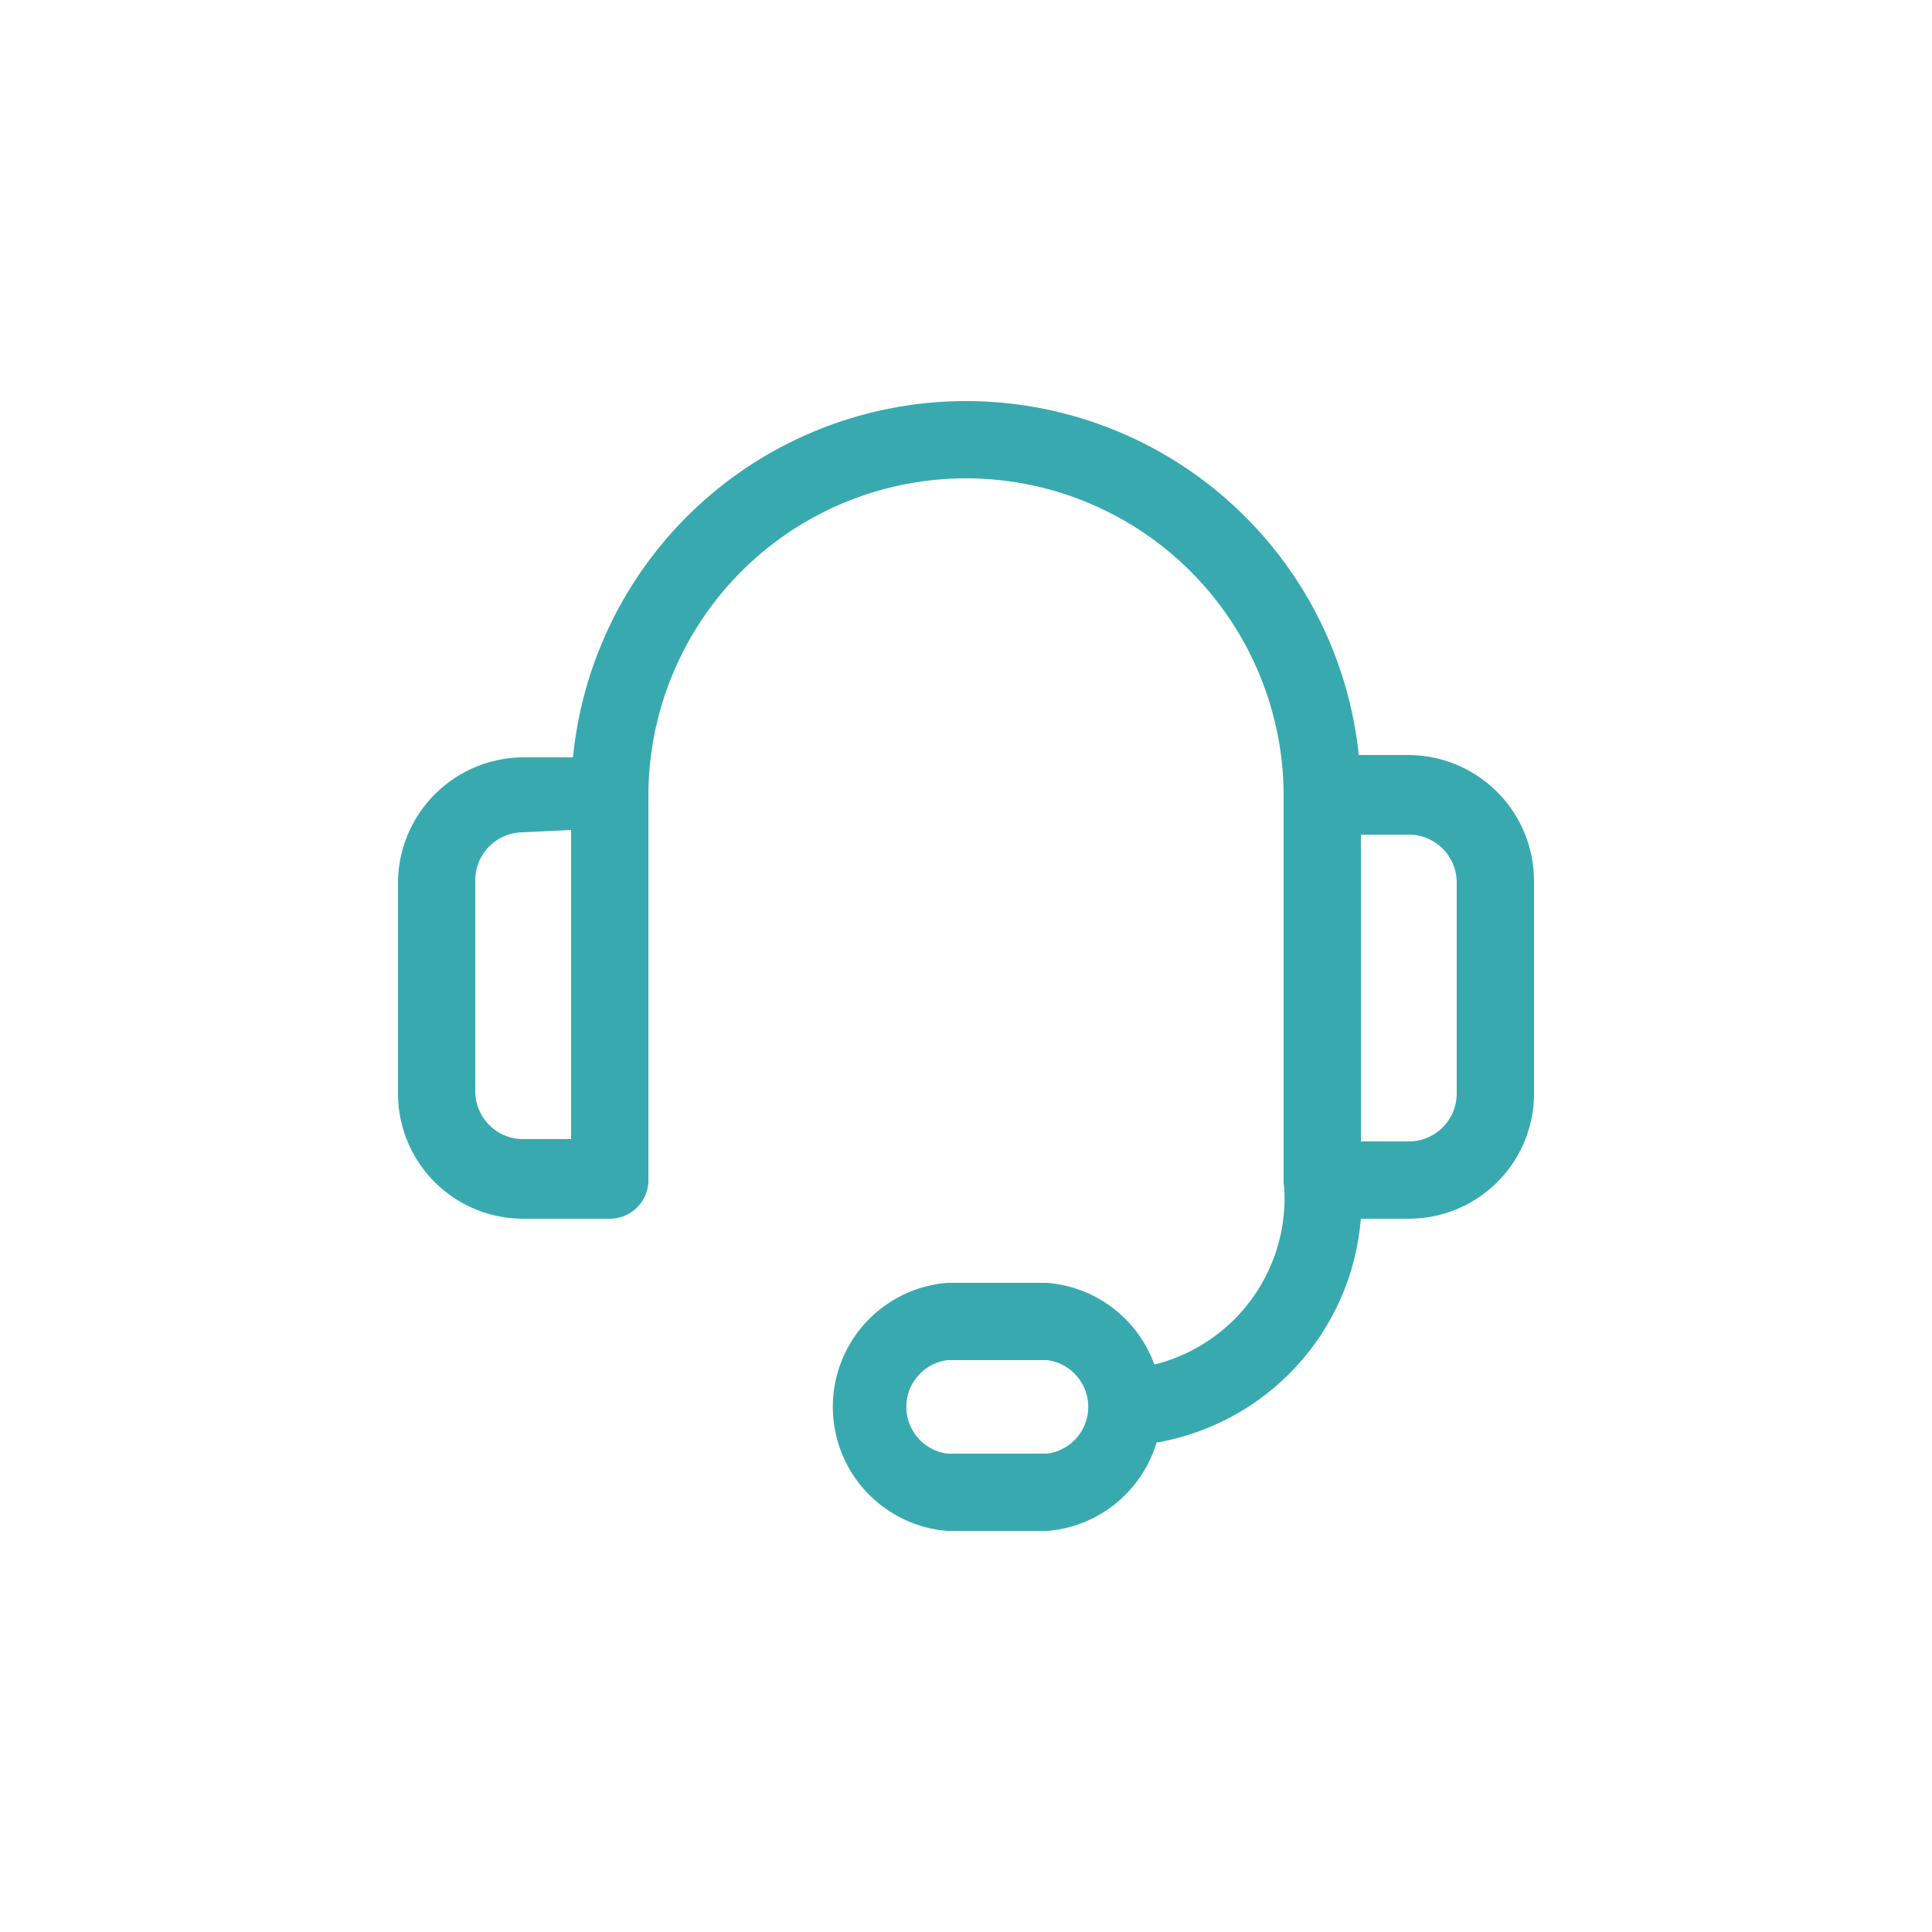 <svg id="Layer_1" data-name="Layer 1" xmlns="http://www.w3.org/2000/svg" viewBox="0 0 25 25"><defs><style>.cls-1{fill:none;}.cls-2{fill:#38aaaf;}</style></defs><circle class="cls-1" cx="12.5" cy="12.5" r="12"/><path class="cls-2" d="M17.11,10.8a.5.5,0,0,1-.5-.5,4.11,4.11,0,1,0-8.22,0,.5.5,0,0,1-.5.5.5.5,0,0,1-.5-.5,5.11,5.11,0,1,1,10.22,0A.5.5,0,0,1,17.11,10.8Z"/><path class="cls-2" d="M7.89,15.77H6.77a1.62,1.62,0,0,1-1.62-1.62V11.42A1.63,1.63,0,0,1,6.77,9.8H7.89a.5.5,0,0,1,.5.5v5A.5.5,0,0,1,7.89,15.77Zm-1.12-5a.62.62,0,0,0-.62.62v2.73a.62.62,0,0,0,.62.62h.62v-4Z"/><path class="cls-2" d="M18.23,15.77H17.11a.5.5,0,0,1-.5-.5v-5a.5.5,0,0,1,.5-.5h1.12a1.63,1.63,0,0,1,1.62,1.62v2.73A1.62,1.62,0,0,1,18.23,15.77Zm-.62-1h.62a.62.62,0,0,0,.62-.62V11.42a.62.62,0,0,0-.62-.62h-.62Z"/><path class="cls-2" d="M14.72,18.7a.5.5,0,0,1-.5-.5.51.51,0,0,1,.5-.5,2.22,2.22,0,0,0,1.89-2.43.5.5,0,0,1,.5-.5.51.51,0,0,1,.5.5A3.2,3.2,0,0,1,14.72,18.7Z"/><path class="cls-2" d="M13.55,19.81H12.26a1.61,1.61,0,0,1,0-3.21h1.29a1.61,1.61,0,0,1,0,3.21ZM12.26,17.6a.61.61,0,0,0,0,1.21h1.29a.61.61,0,0,0,0-1.21Z"/></svg>
